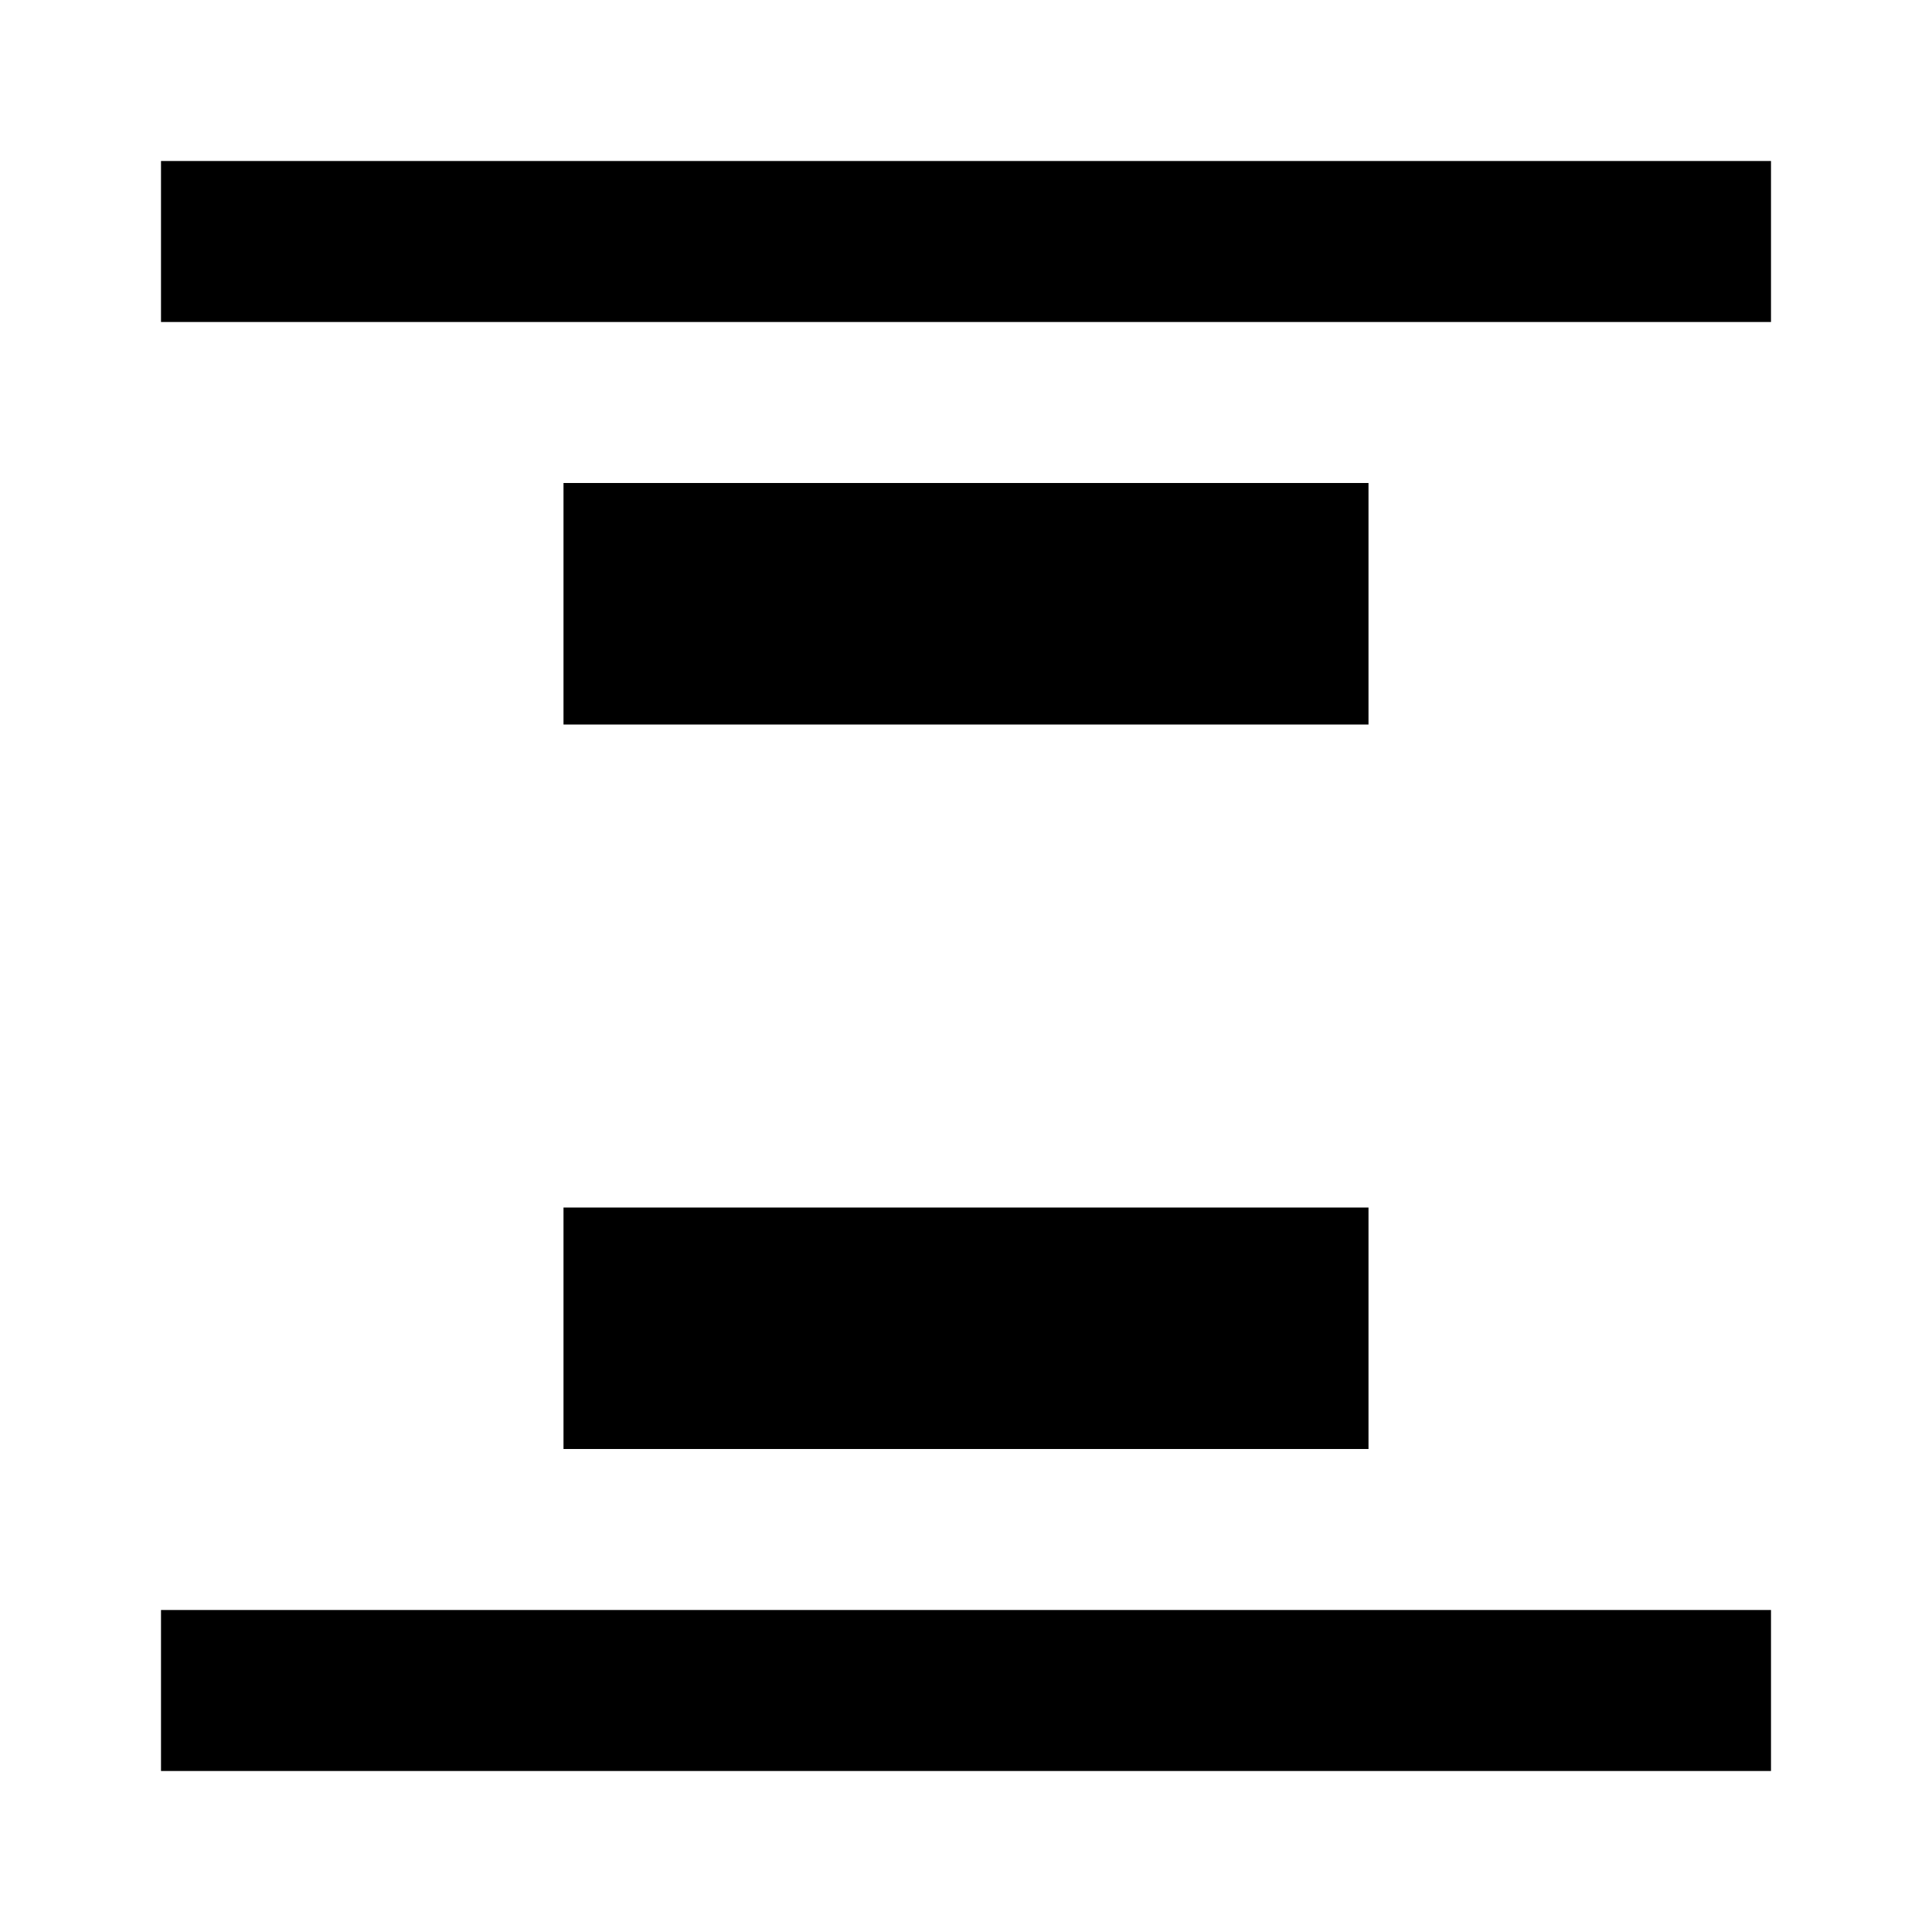 <?xml version="1.0" encoding="utf-8"?>
<!-- Generator: www.svgicons.com -->
<svg xmlns="http://www.w3.org/2000/svg" width="800" height="800" viewBox="0 0 24 24">
<path fill="currentColor" d="M2 4V2h20v2zm0 18v-2h20v2zM7 9V6h10v3zm0 9v-3h10v3z"/>
</svg>